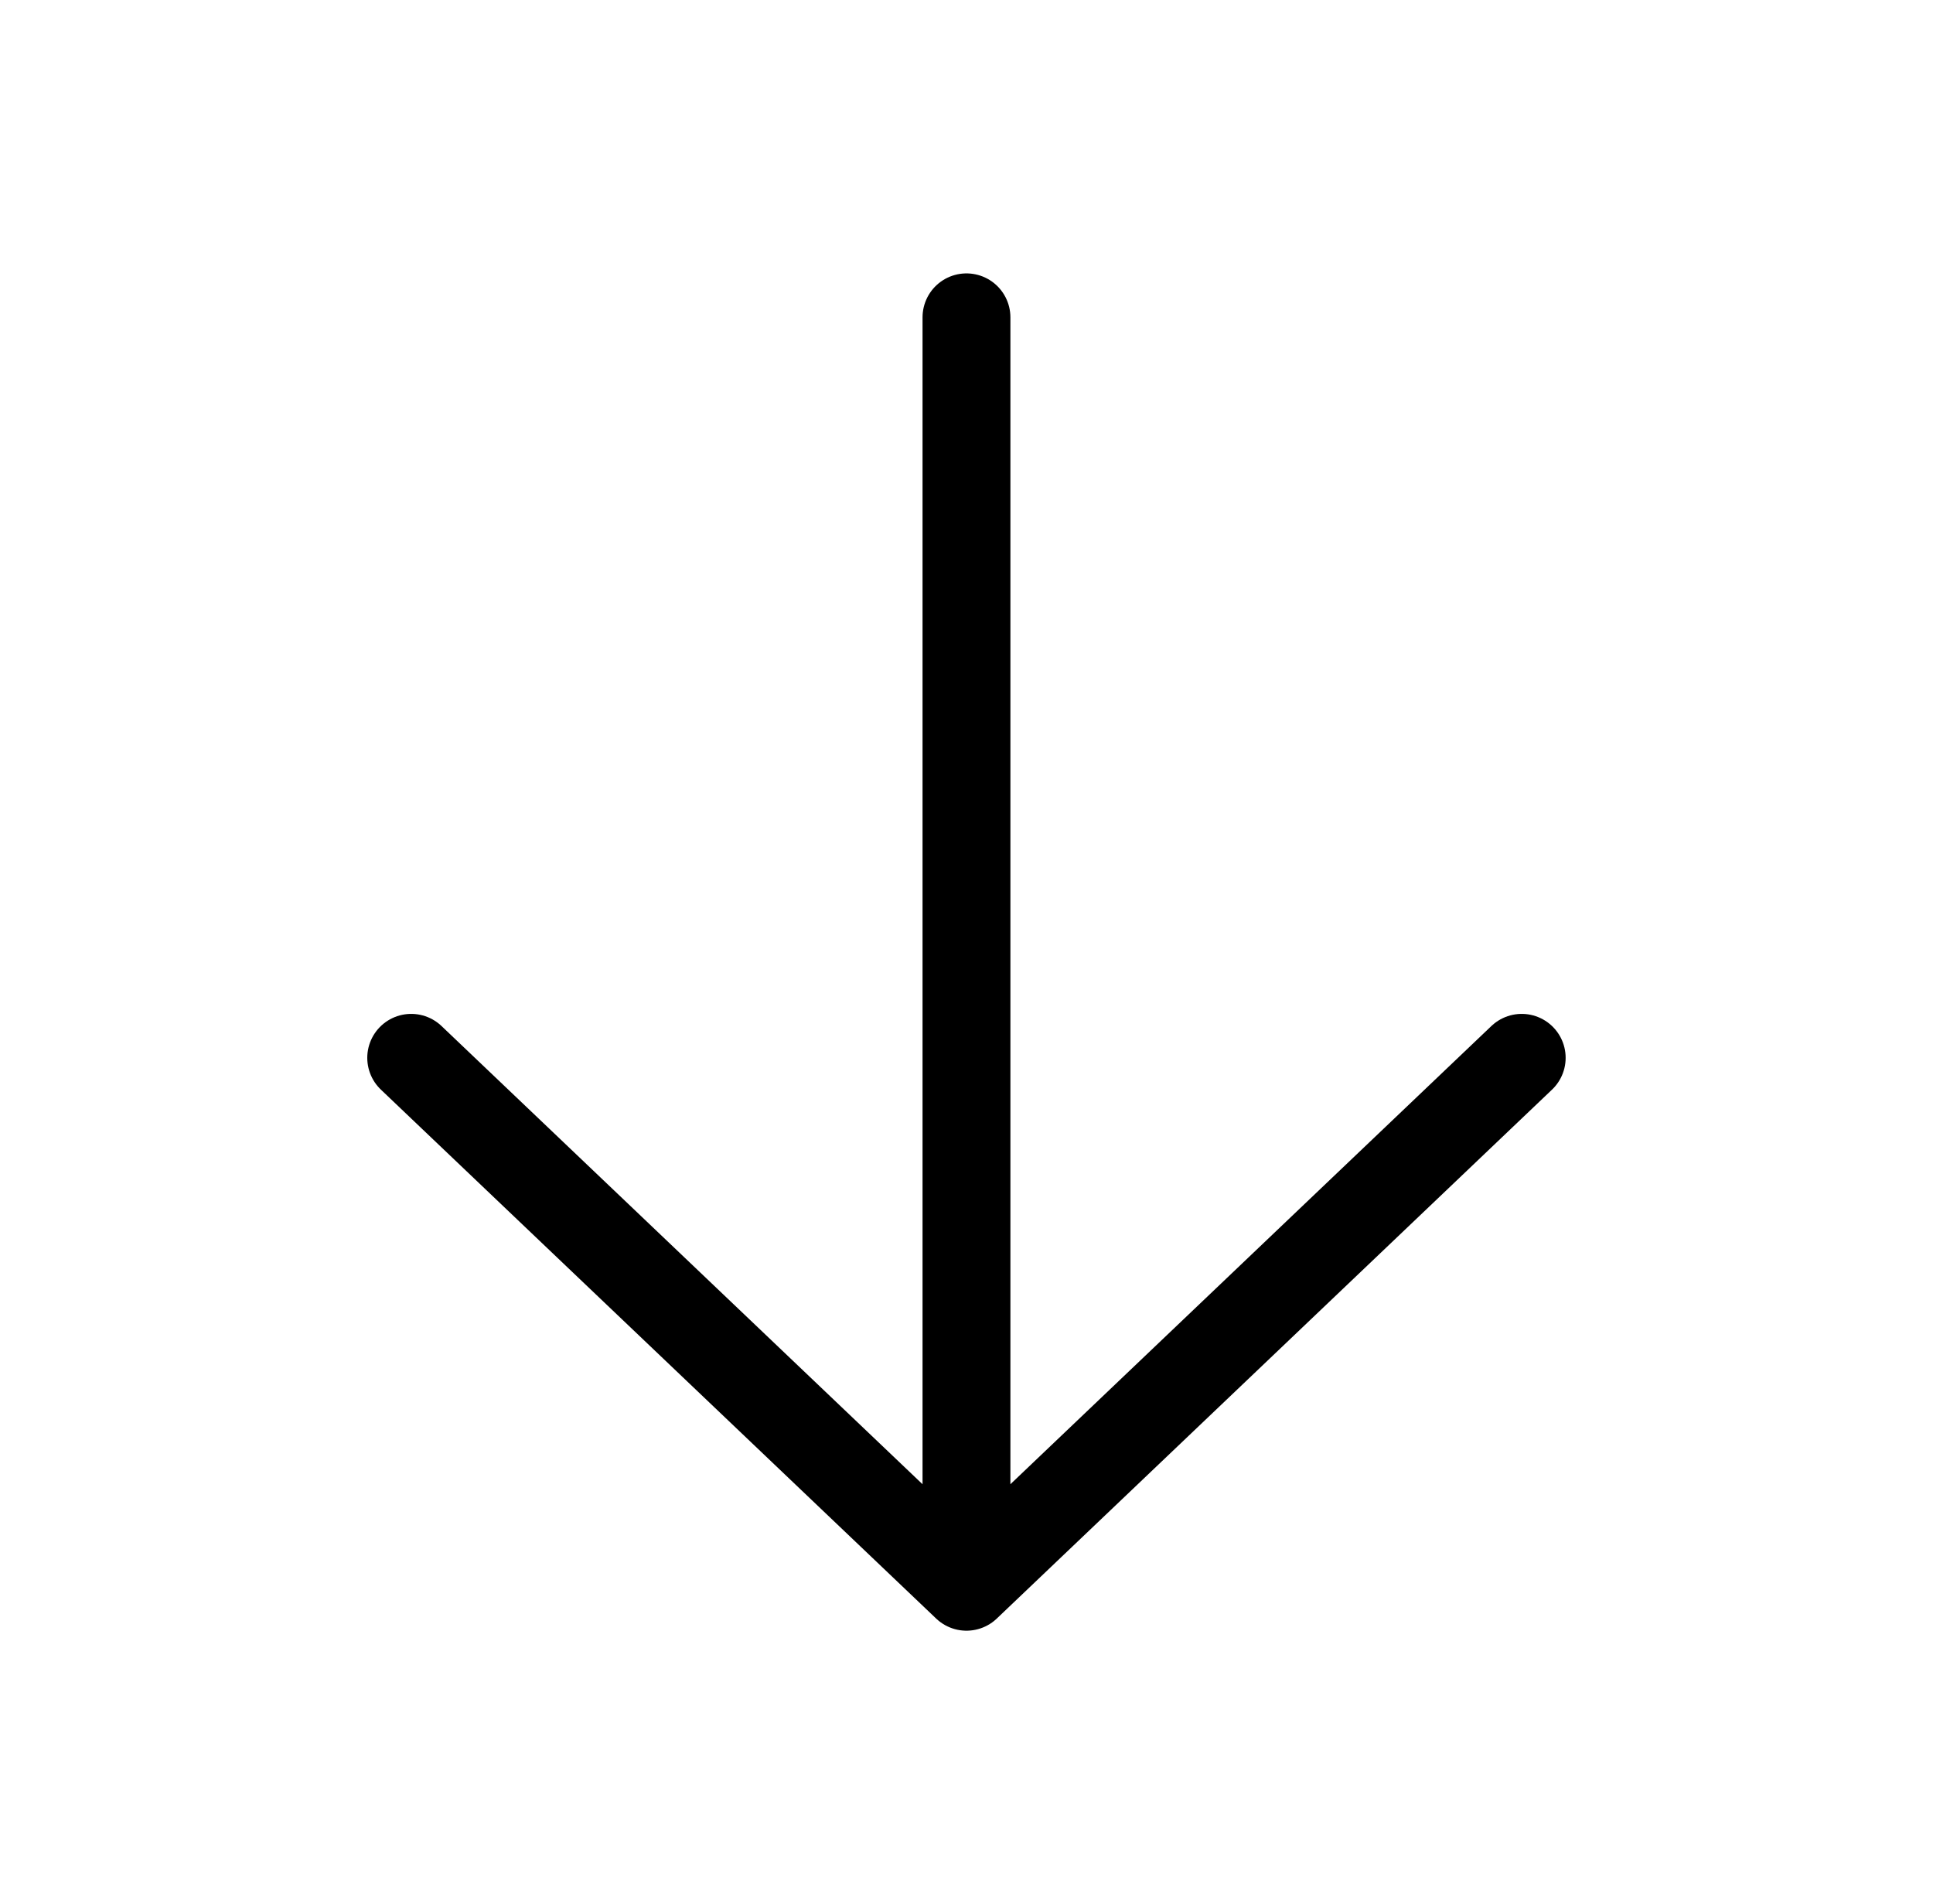 <svg width="66" height="65" viewBox="0 0 66 65" fill="none" xmlns="http://www.w3.org/2000/svg">
<path d="M51.957 36.111L32.999 54.167M32.999 54.167L14.04 36.111M32.999 54.167L32.999 10.833" stroke="black" stroke-width="3" stroke-linecap="round" stroke-linejoin="round"/>
</svg>
